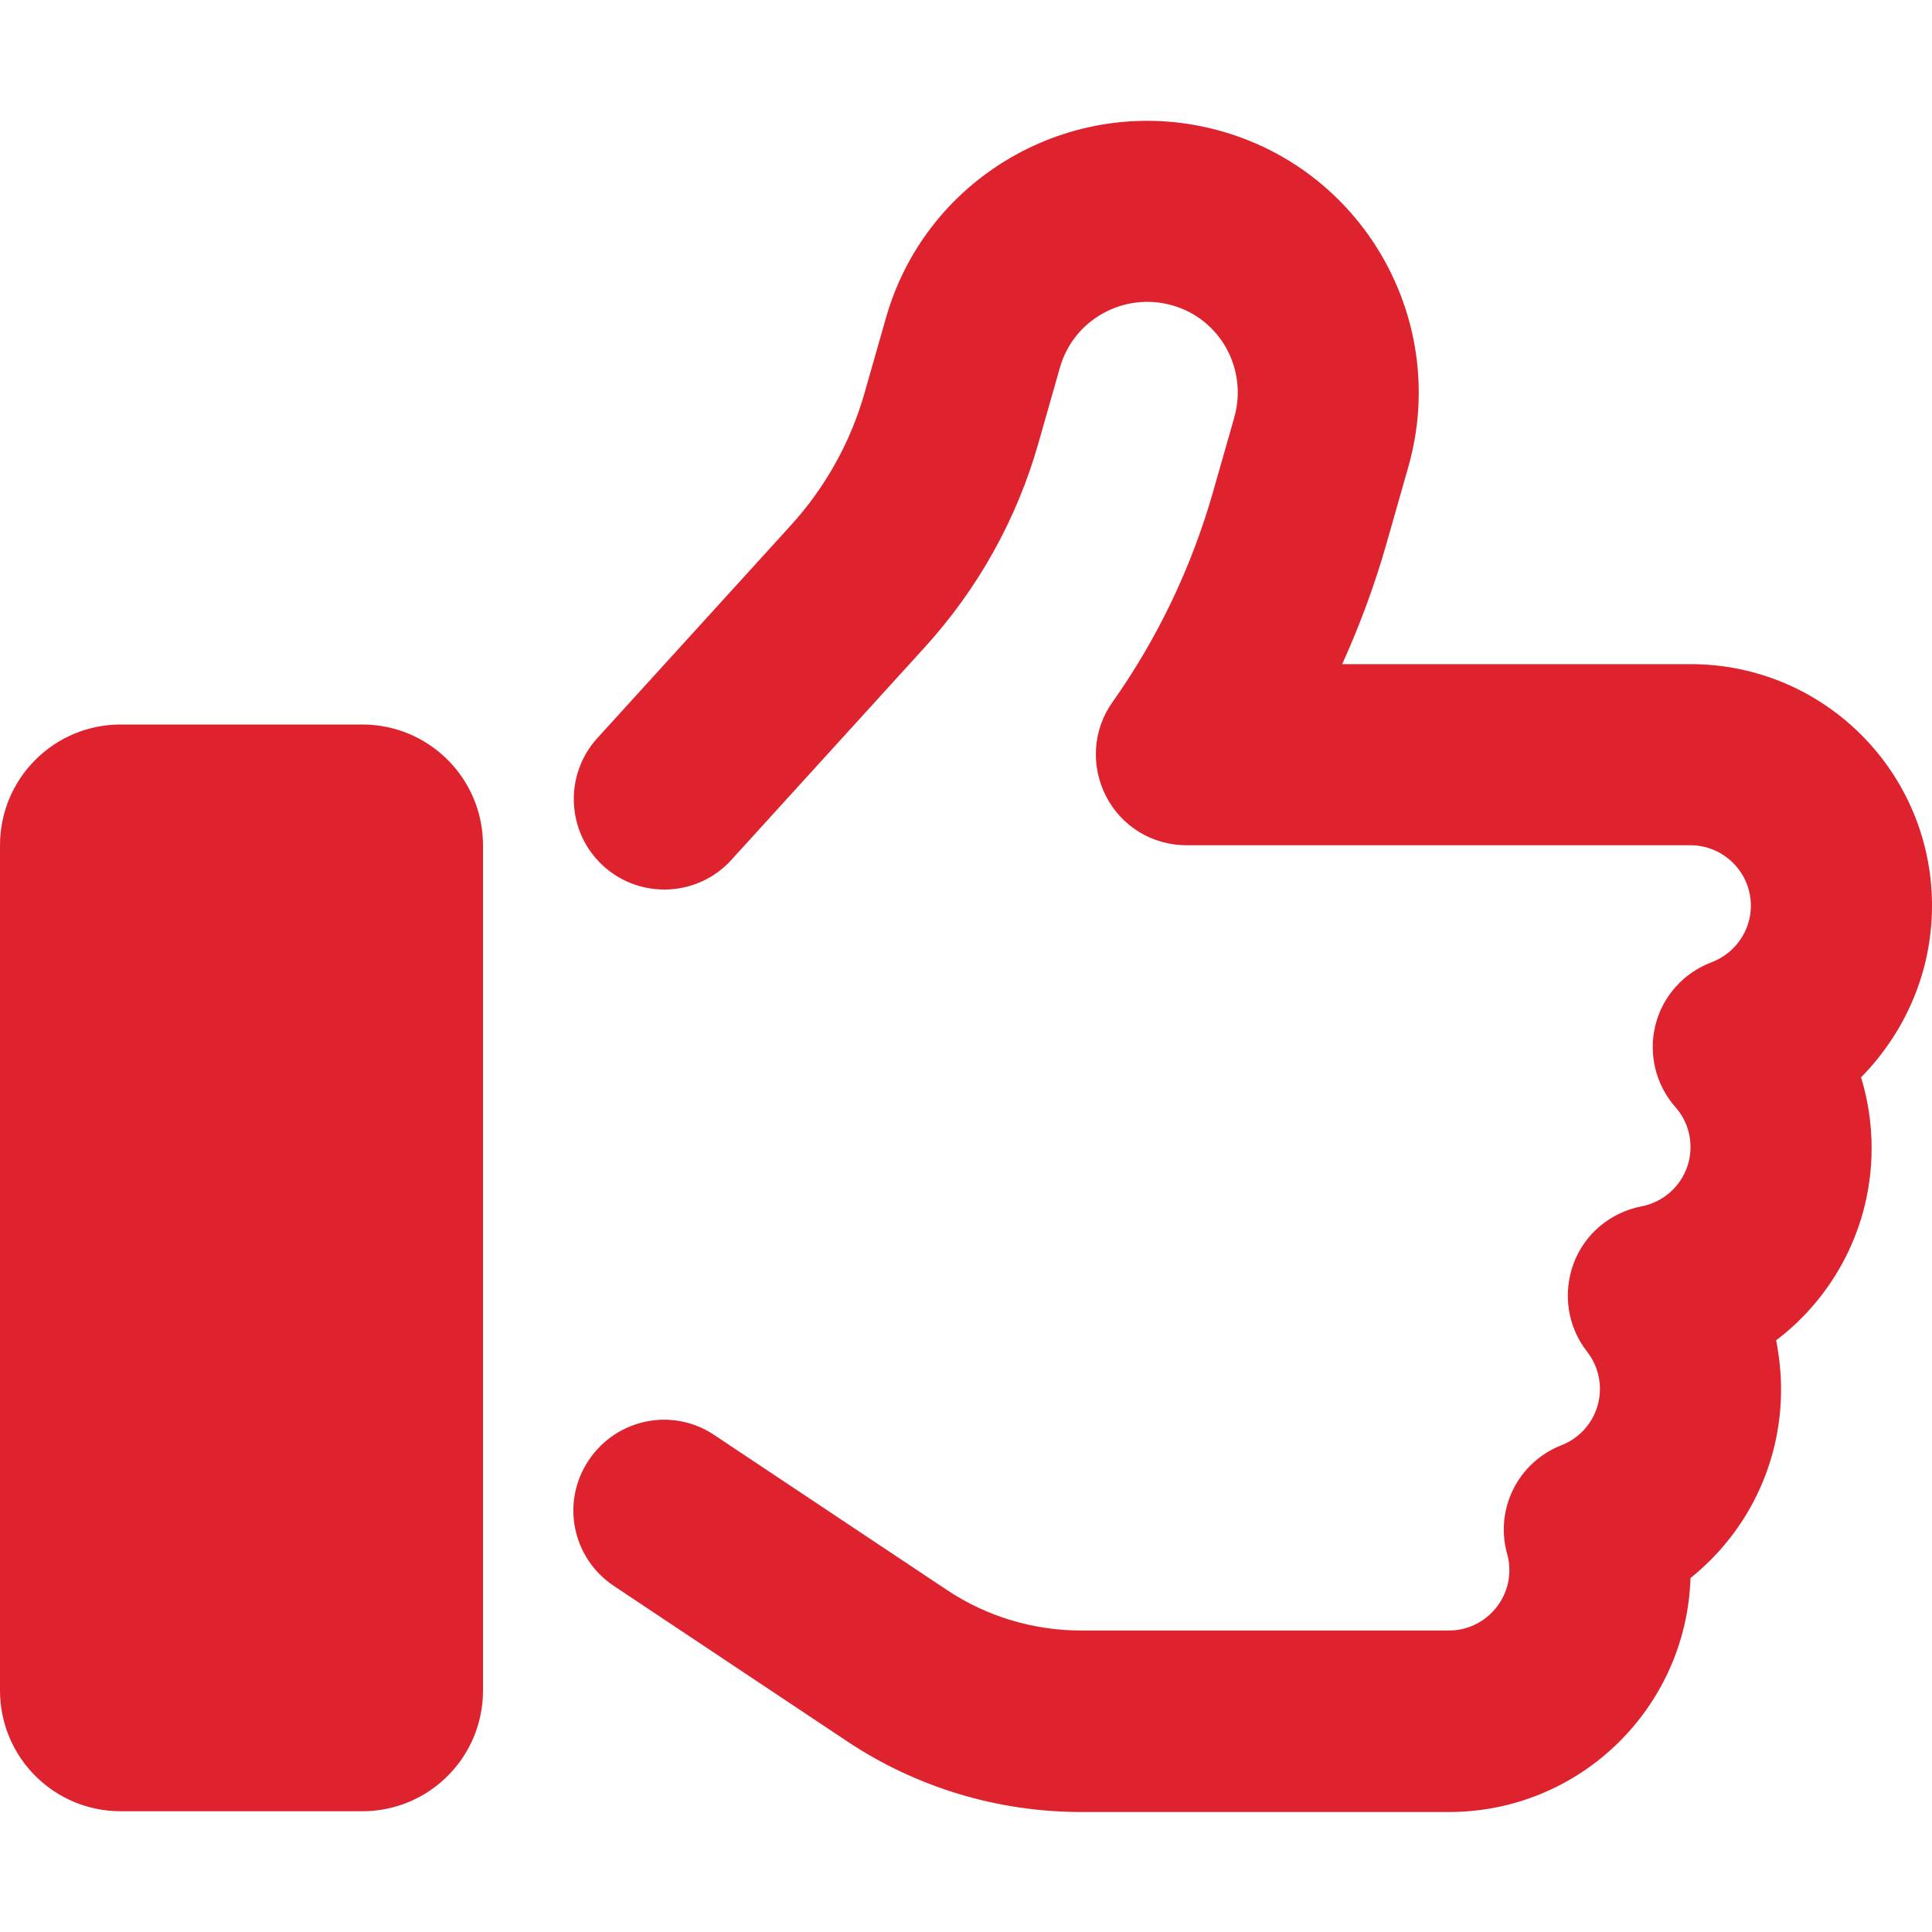 <?xml version="1.0" encoding="UTF-8"?>
<svg xmlns="http://www.w3.org/2000/svg" width="64" height="64" viewBox="0 0 64 64" fill="none">
  <path d="M40.475 4.35C35.7 2.988 30.712 5.75 29.35 10.525L28.637 13.025C28.175 14.65 27.337 16.15 26.2 17.4L19.788 24.45C18.675 25.675 18.762 27.575 19.988 28.688C21.212 29.8 23.113 29.712 24.225 28.488L30.637 21.438C32.4 19.5 33.688 17.188 34.4 14.675L35.112 12.175C35.562 10.588 37.225 9.663 38.825 10.113C40.425 10.562 41.337 12.225 40.888 13.825L40.175 16.325C39.462 18.812 38.337 21.163 36.85 23.262C36.2 24.175 36.125 25.375 36.638 26.375C37.15 27.375 38.175 28 39.3 28H56C57.1 28 58 28.9 58 30C58 30.85 57.462 31.587 56.7 31.875C55.775 32.225 55.075 33 54.837 33.962C54.6 34.925 54.85 35.938 55.5 36.675C55.812 37.025 56 37.487 56 38C56 38.975 55.3 39.788 54.375 39.962C53.35 40.163 52.487 40.875 52.125 41.862C51.763 42.85 51.925 43.95 52.575 44.775C52.837 45.112 53 45.538 53 46.013C53 46.85 52.475 47.587 51.725 47.875C50.288 48.438 49.513 49.987 49.925 51.475C49.975 51.638 50 51.825 50 52.013C50 53.112 49.1 54.013 48 54.013H35.812C34.237 54.013 32.688 53.55 31.375 52.675L23.663 47.538C22.288 46.612 20.425 46.987 19.5 48.375C18.575 49.763 18.95 51.612 20.337 52.538L28.05 57.675C30.35 59.212 33.05 60.025 35.812 60.025H48C52.337 60.025 55.862 56.575 56 52.275C57.825 50.812 59 48.562 59 46.025C59 45.462 58.938 44.925 58.837 44.4C60.763 42.938 62 40.625 62 38.025C62 37.212 61.875 36.425 61.65 35.688C63.1 34.212 64 32.212 64 30C64 25.587 60.425 22 56 22H44.462C45.05 20.7 45.55 19.35 45.938 17.975L46.65 15.475C48.013 10.7 45.25 5.713 40.475 4.35ZM4 24C1.788 24 0 25.788 0 28V56C0 58.212 1.788 60 4 60H12C14.213 60 16 58.212 16 56V28C16 25.788 14.213 24 12 24H4Z" fill="#DE232F"></path>
</svg>
